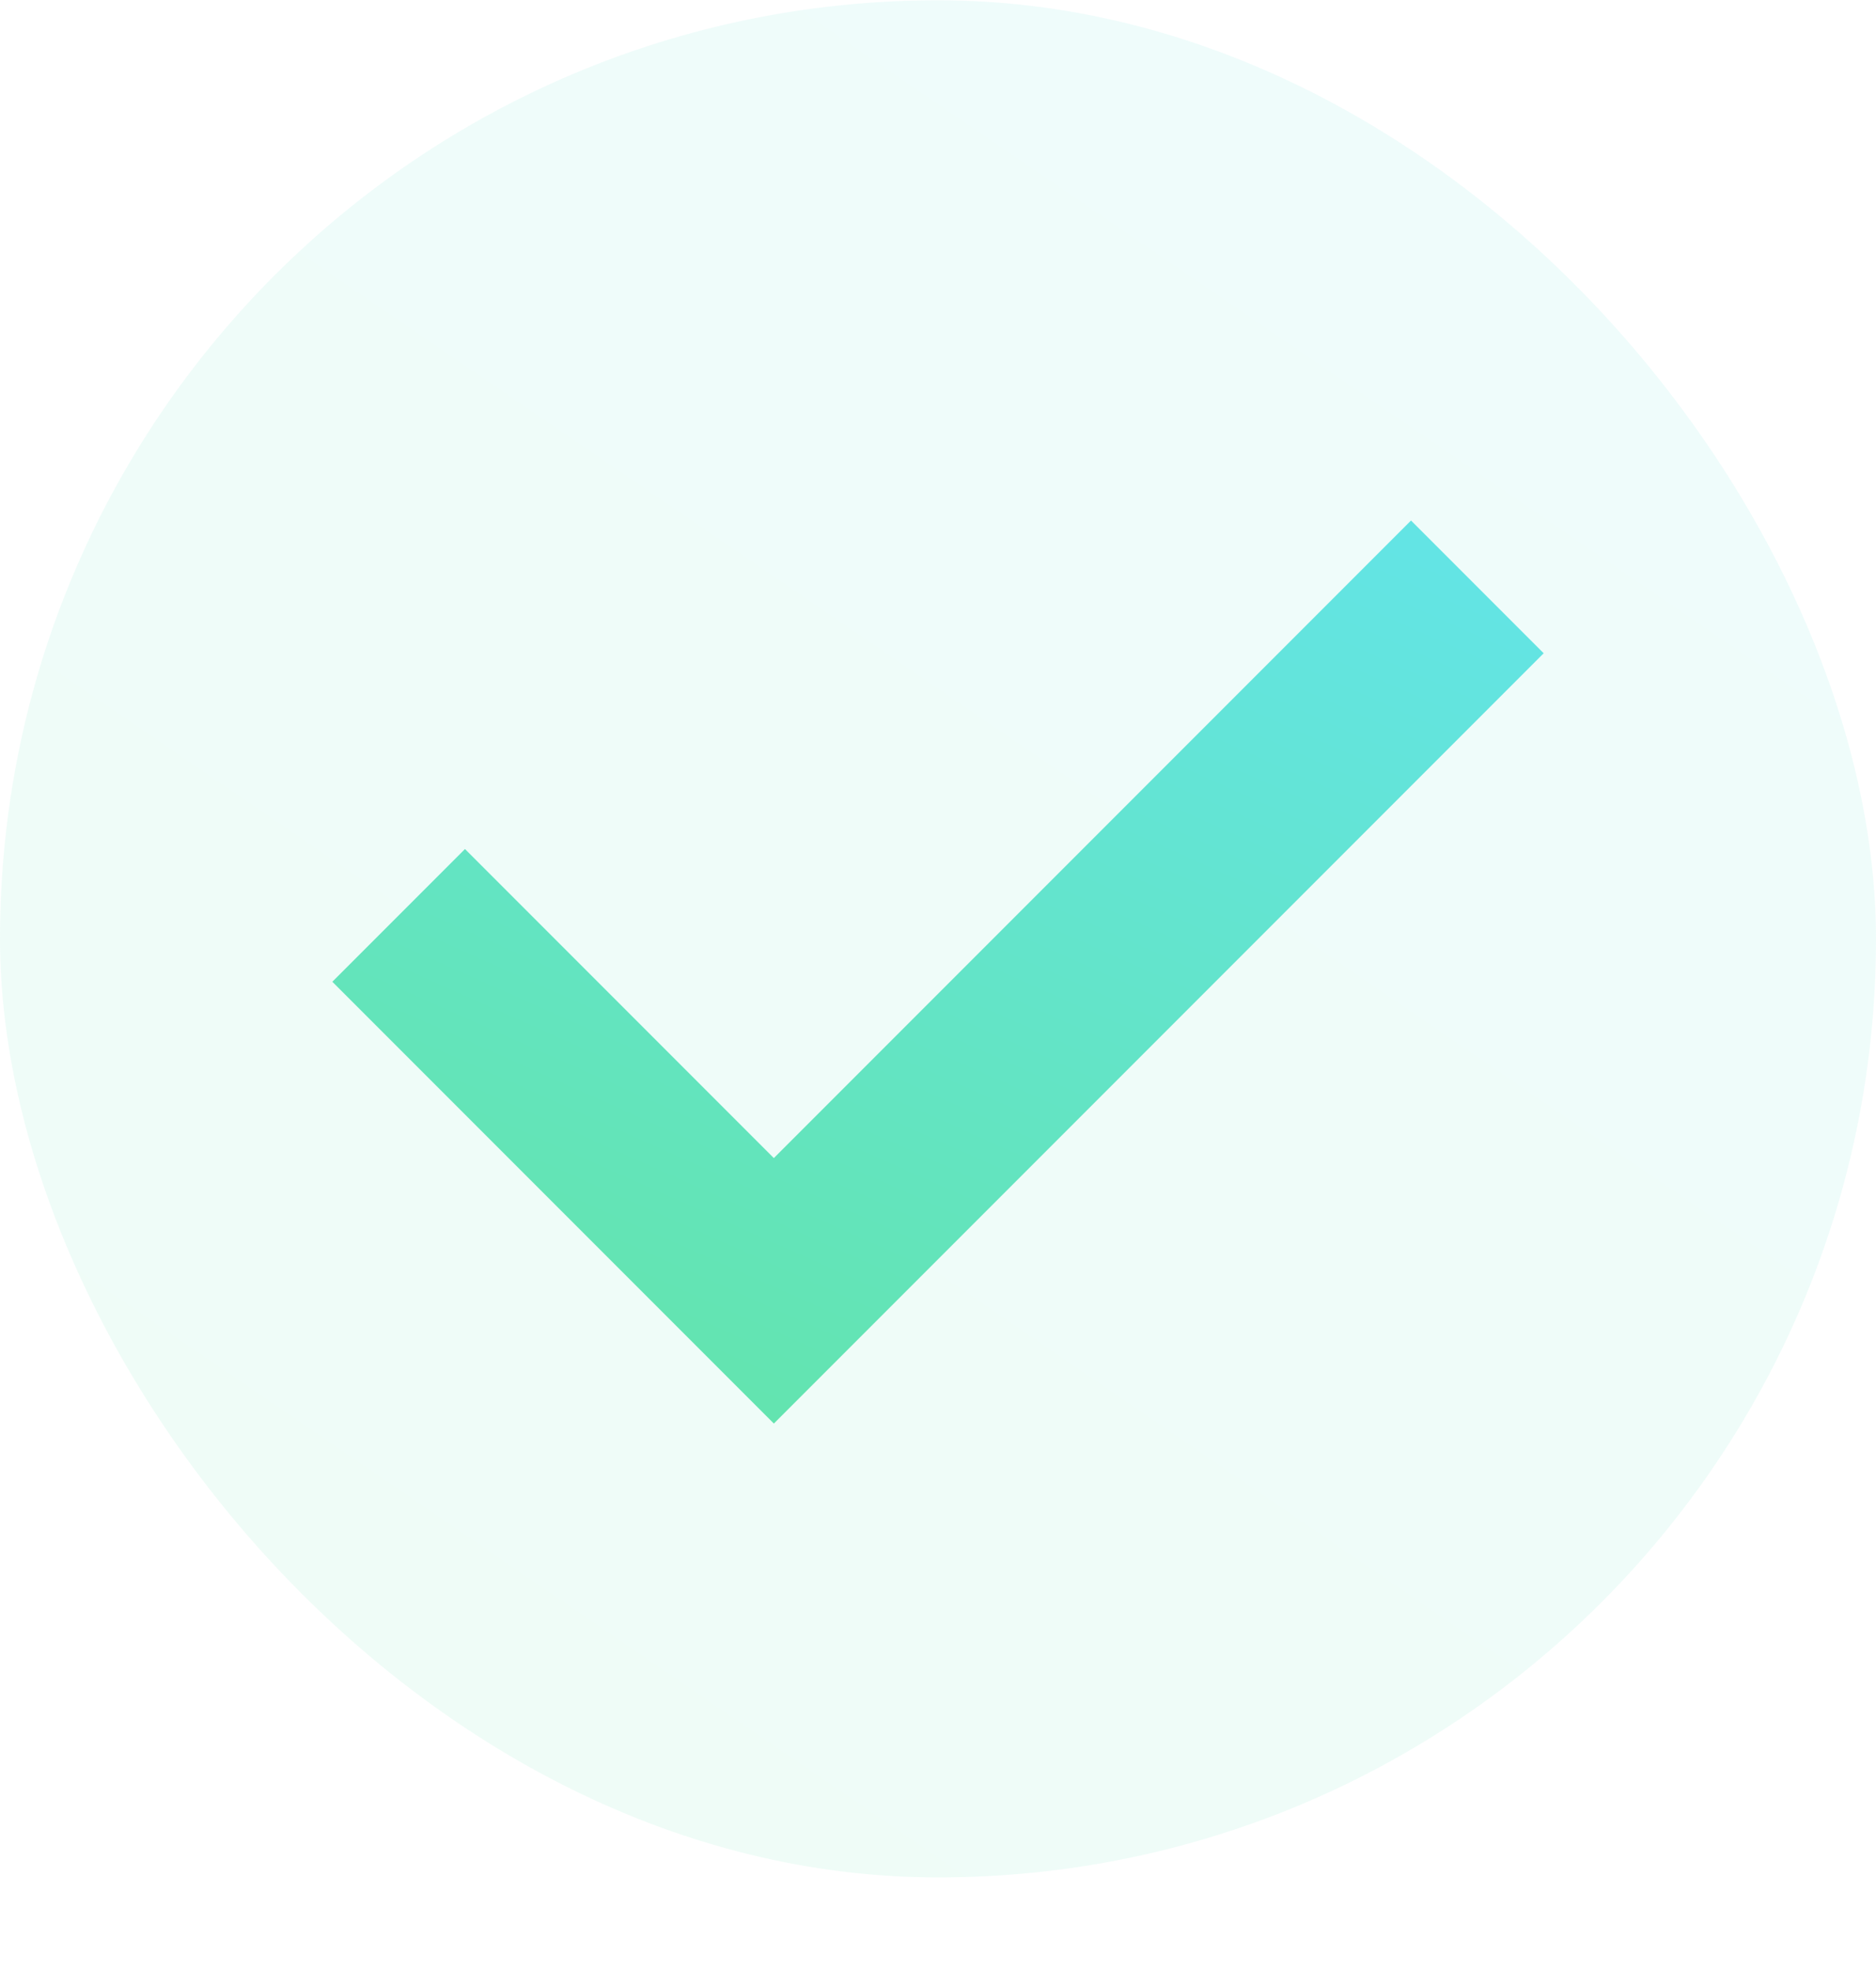 <?xml version="1.0" encoding="UTF-8"?> <svg xmlns="http://www.w3.org/2000/svg" width="20" height="21" viewBox="0 0 20 21" fill="none"> <rect y="0.003" width="20" height="20" rx="10" fill="url(#paint0_linear_25_1571)" fill-opacity="0.1"></rect> <path d="M4.25 9.753L8.25 13.753L15.75 6.253" stroke="url(#paint1_linear_25_1571)" stroke-width="2"></path> <defs> <linearGradient id="paint0_linear_25_1571" x1="19.95" y1="-0.199" x2="4.301" y2="22.735" gradientUnits="userSpaceOnUse"> <stop stop-color="#63E4E4"></stop> <stop offset="1" stop-color="#63E4AE"></stop> </linearGradient> <linearGradient id="paint1_linear_25_1571" x1="15.721" y1="6.177" x2="11.039" y2="16.698" gradientUnits="userSpaceOnUse"> <stop stop-color="#63E4E4"></stop> <stop offset="1" stop-color="#63E4AE"></stop> </linearGradient> </defs> </svg> 